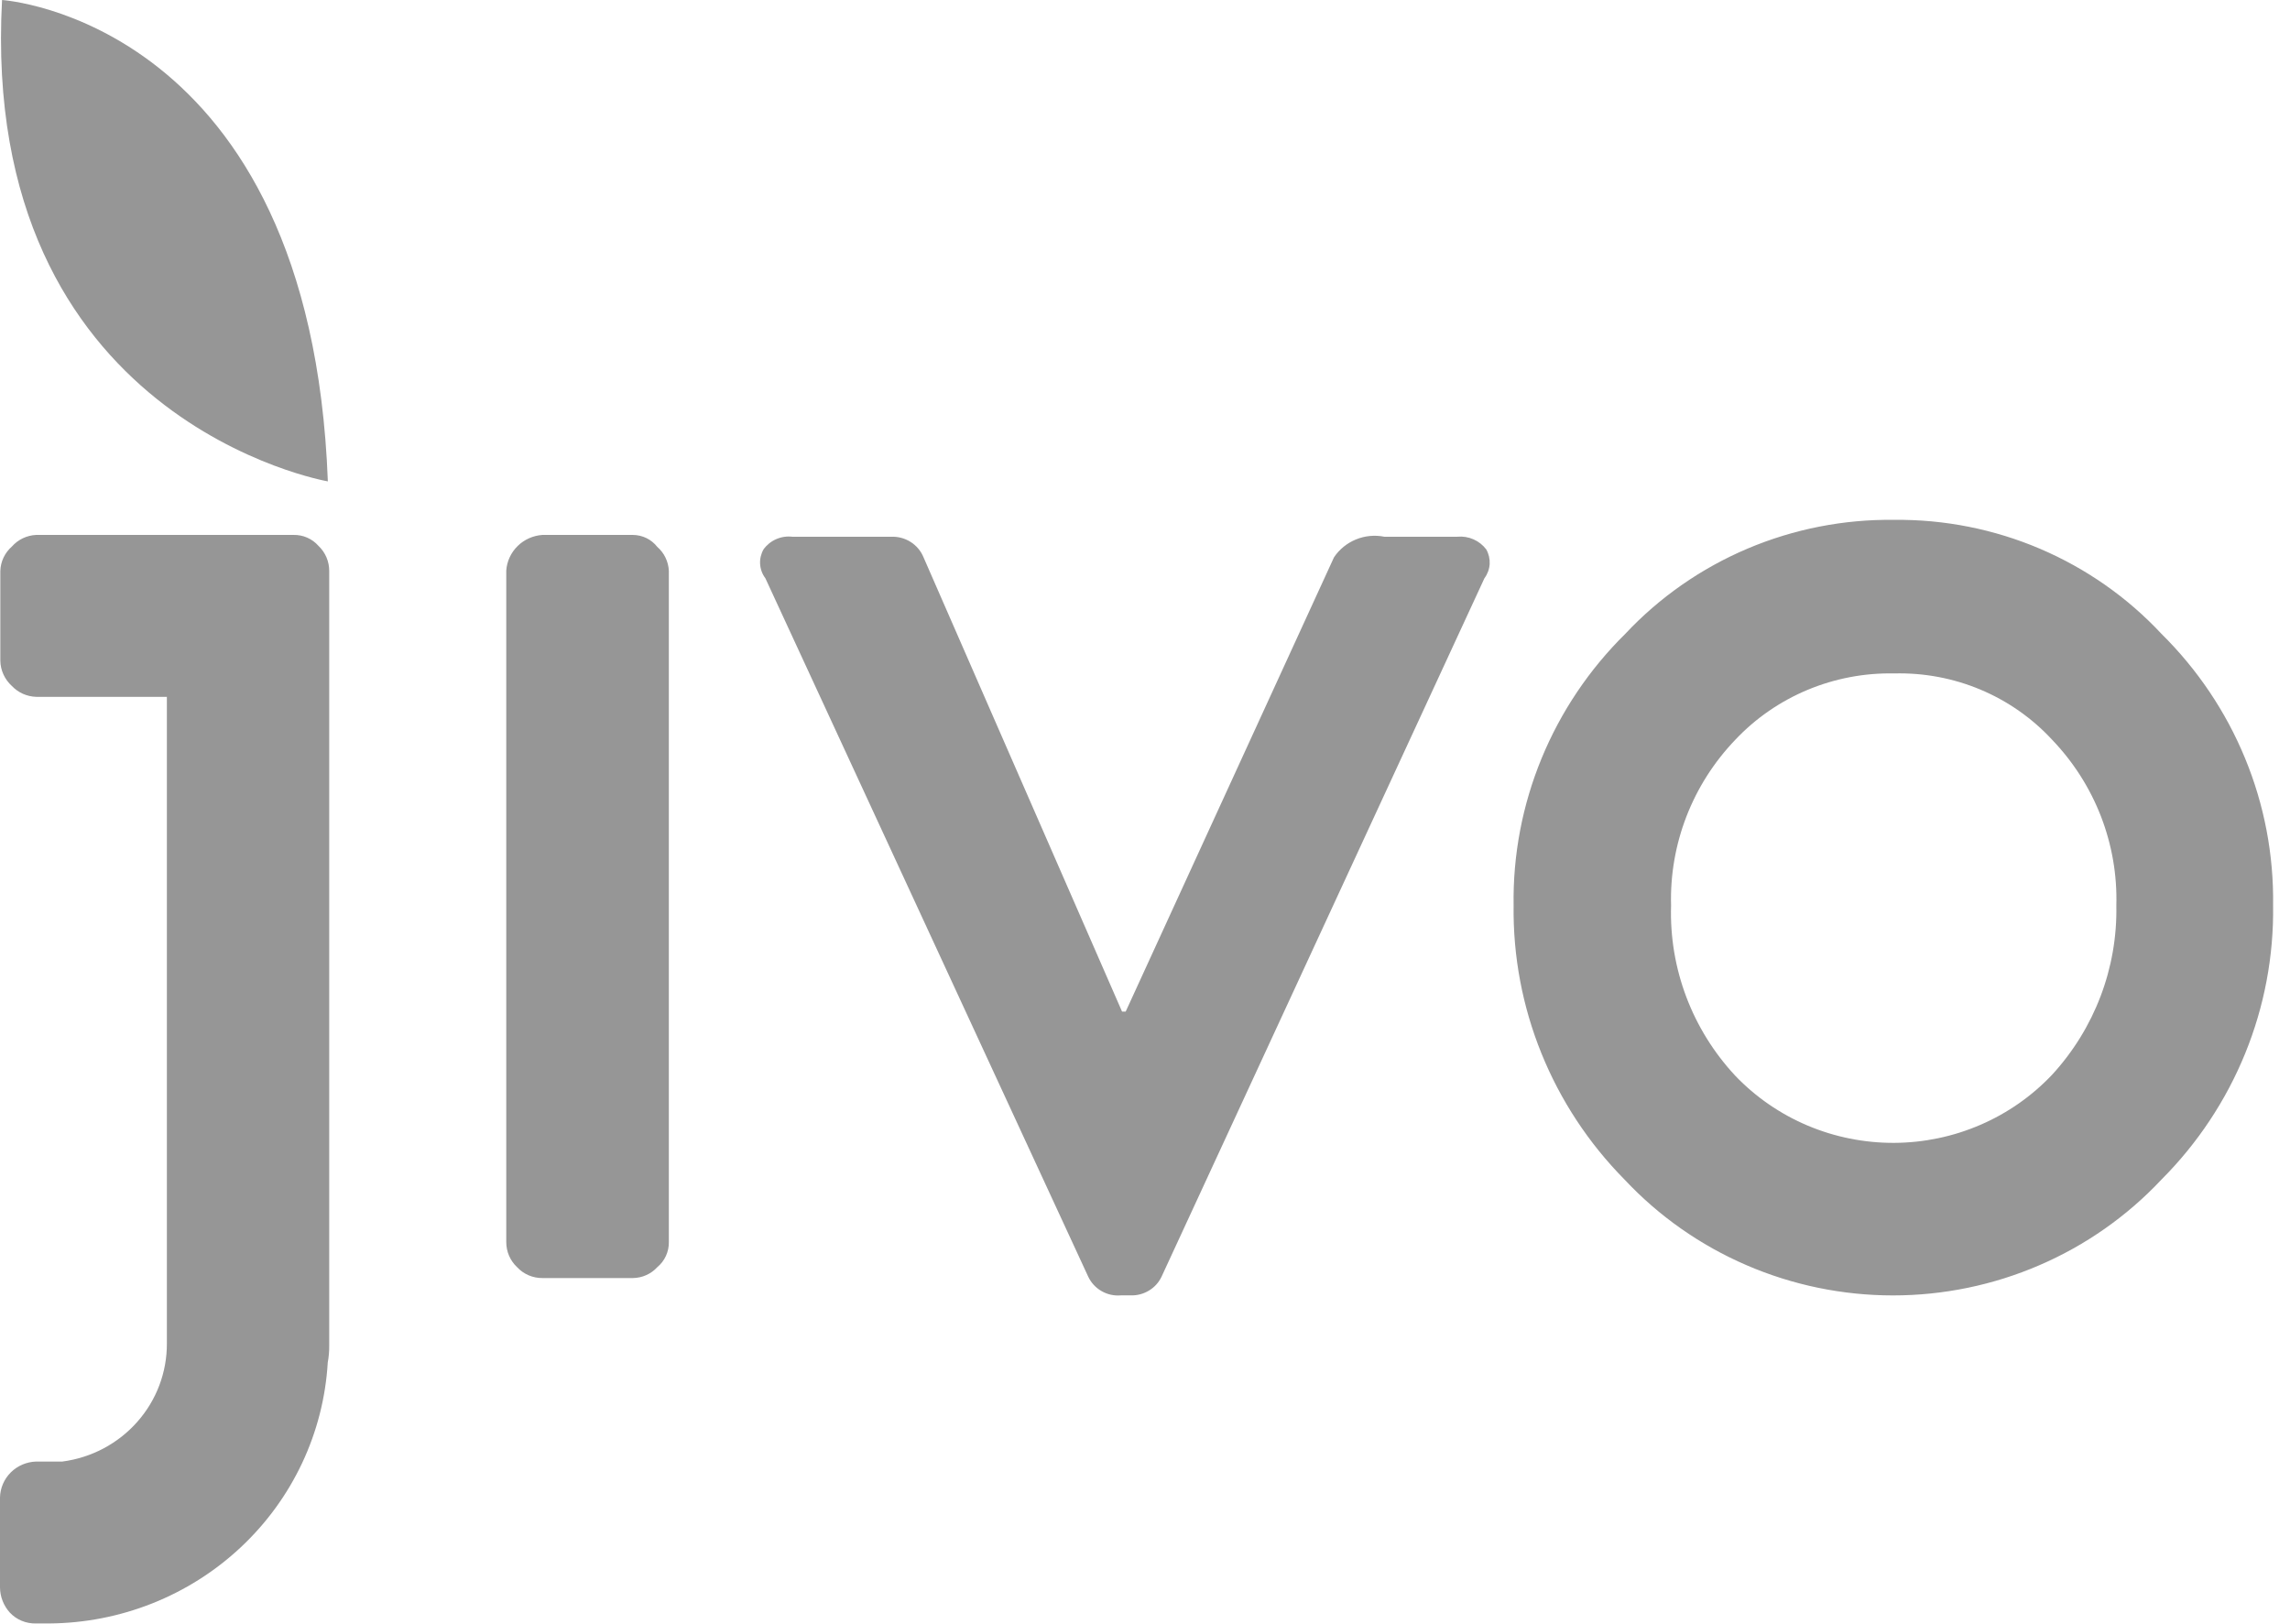 <svg width="55" height="39" viewBox="0 0 55 39" fill="none" xmlns="http://www.w3.org/2000/svg">
<path fill-rule="evenodd" clip-rule="evenodd" d="M15.2 12.848H13.03C12.804 12.863 12.591 12.958 12.431 13.116C12.271 13.274 12.174 13.483 12.159 13.706V29.831C12.159 29.944 12.181 30.056 12.226 30.16C12.271 30.265 12.337 30.359 12.421 30.437C12.498 30.52 12.592 30.586 12.697 30.631C12.803 30.676 12.916 30.698 13.031 30.697H15.201C15.311 30.695 15.42 30.672 15.52 30.627C15.621 30.582 15.711 30.518 15.785 30.437C15.874 30.363 15.946 30.27 15.994 30.165C16.042 30.06 16.066 29.946 16.064 29.831V13.714C16.06 13.604 16.032 13.495 15.985 13.396C15.937 13.296 15.869 13.207 15.785 13.134C15.716 13.045 15.627 12.974 15.526 12.924C15.425 12.875 15.313 12.849 15.2 12.848ZM35.002 12.892H33.25C33.021 12.845 32.784 12.868 32.568 12.956C32.352 13.044 32.168 13.194 32.039 13.386L27.036 24.297H26.949L22.181 13.386C22.119 13.233 22.009 13.104 21.869 13.015C21.728 12.927 21.564 12.884 21.397 12.892H19.035C18.902 12.876 18.767 12.895 18.644 12.949C18.521 13.002 18.416 13.087 18.338 13.195C18.277 13.303 18.248 13.425 18.256 13.548C18.264 13.671 18.307 13.789 18.382 13.888L26.136 30.663C26.204 30.808 26.316 30.93 26.456 31.01C26.596 31.091 26.759 31.127 26.92 31.113H27.158C27.312 31.118 27.465 31.077 27.596 30.997C27.728 30.918 27.833 30.801 27.898 30.663L35.652 13.889C35.726 13.79 35.77 13.671 35.778 13.549C35.785 13.426 35.757 13.303 35.696 13.196C35.617 13.091 35.511 13.007 35.39 12.954C35.268 12.9 35.135 12.879 35.002 12.891V12.892ZM45.495 12.486C44.284 12.47 43.084 12.706 41.971 13.177C40.858 13.649 39.859 14.345 39.037 15.222C38.17 16.077 37.486 17.095 37.025 18.215C36.564 19.335 36.335 20.535 36.353 21.743C36.32 24.202 37.279 26.572 39.02 28.334C39.841 29.21 40.838 29.91 41.947 30.388C43.056 30.867 44.254 31.114 45.465 31.114C46.675 31.114 47.873 30.867 48.982 30.388C50.091 29.91 51.088 29.21 51.91 28.334C52.778 27.465 53.462 26.435 53.923 25.303C54.384 24.172 54.612 22.961 54.594 21.742C54.611 20.533 54.383 19.333 53.921 18.213C53.46 17.093 52.776 16.076 51.91 15.221C51.094 14.347 50.102 13.653 48.997 13.181C47.892 12.71 46.699 12.473 45.495 12.486ZM49.287 25.813C48.8 26.327 48.213 26.738 47.559 27.019C46.906 27.301 46.201 27.447 45.488 27.45C44.775 27.452 44.069 27.311 43.413 27.034C42.758 26.757 42.167 26.35 41.678 25.839C40.642 24.727 40.088 23.261 40.135 21.752C40.093 20.275 40.648 18.842 41.678 17.768C42.164 17.252 42.756 16.844 43.414 16.569C44.072 16.295 44.781 16.16 45.495 16.175C46.206 16.157 46.913 16.289 47.567 16.564C48.221 16.839 48.808 17.25 49.287 17.768C49.797 18.3 50.195 18.925 50.46 19.609C50.724 20.292 50.85 21.02 50.829 21.752C50.858 23.25 50.306 24.702 49.287 25.813ZM7.051 12.848H0.87C0.759 12.853 0.65 12.88 0.549 12.928C0.449 12.976 0.36 13.043 0.286 13.126C0.202 13.2 0.133 13.291 0.085 13.392C0.037 13.493 0.011 13.603 0.008 13.715V15.871C0.01 15.986 0.036 16.098 0.084 16.202C0.132 16.306 0.201 16.4 0.286 16.477C0.361 16.556 0.452 16.62 0.552 16.665C0.652 16.709 0.76 16.734 0.87 16.737H4.008V32.264C4.012 32.957 3.76 33.628 3.297 34.151C2.835 34.674 2.195 35.013 1.498 35.104H0.87C0.64 35.111 0.421 35.204 0.259 35.365C0.097 35.527 0.004 35.743 0 35.97V38.127C0.002 38.351 0.086 38.566 0.237 38.733C0.317 38.818 0.414 38.885 0.523 38.93C0.631 38.974 0.747 38.996 0.865 38.993H1.17C2.887 38.984 4.535 38.331 5.78 37.166C7.026 36.001 7.773 34.412 7.872 32.723C7.897 32.589 7.909 32.452 7.907 32.316V13.714C7.907 13.601 7.885 13.489 7.84 13.384C7.795 13.28 7.729 13.186 7.646 13.108C7.572 13.024 7.481 12.958 7.378 12.913C7.275 12.868 7.164 12.846 7.051 12.848Z" fill="#969696"/>
<path fill-rule="evenodd" clip-rule="evenodd" d="M0.049 0C-0.492 10.123 7.874 11.562 7.874 11.562C7.457 0.476 0.049 0 0.049 0Z" fill="#969696"/>
</svg>
